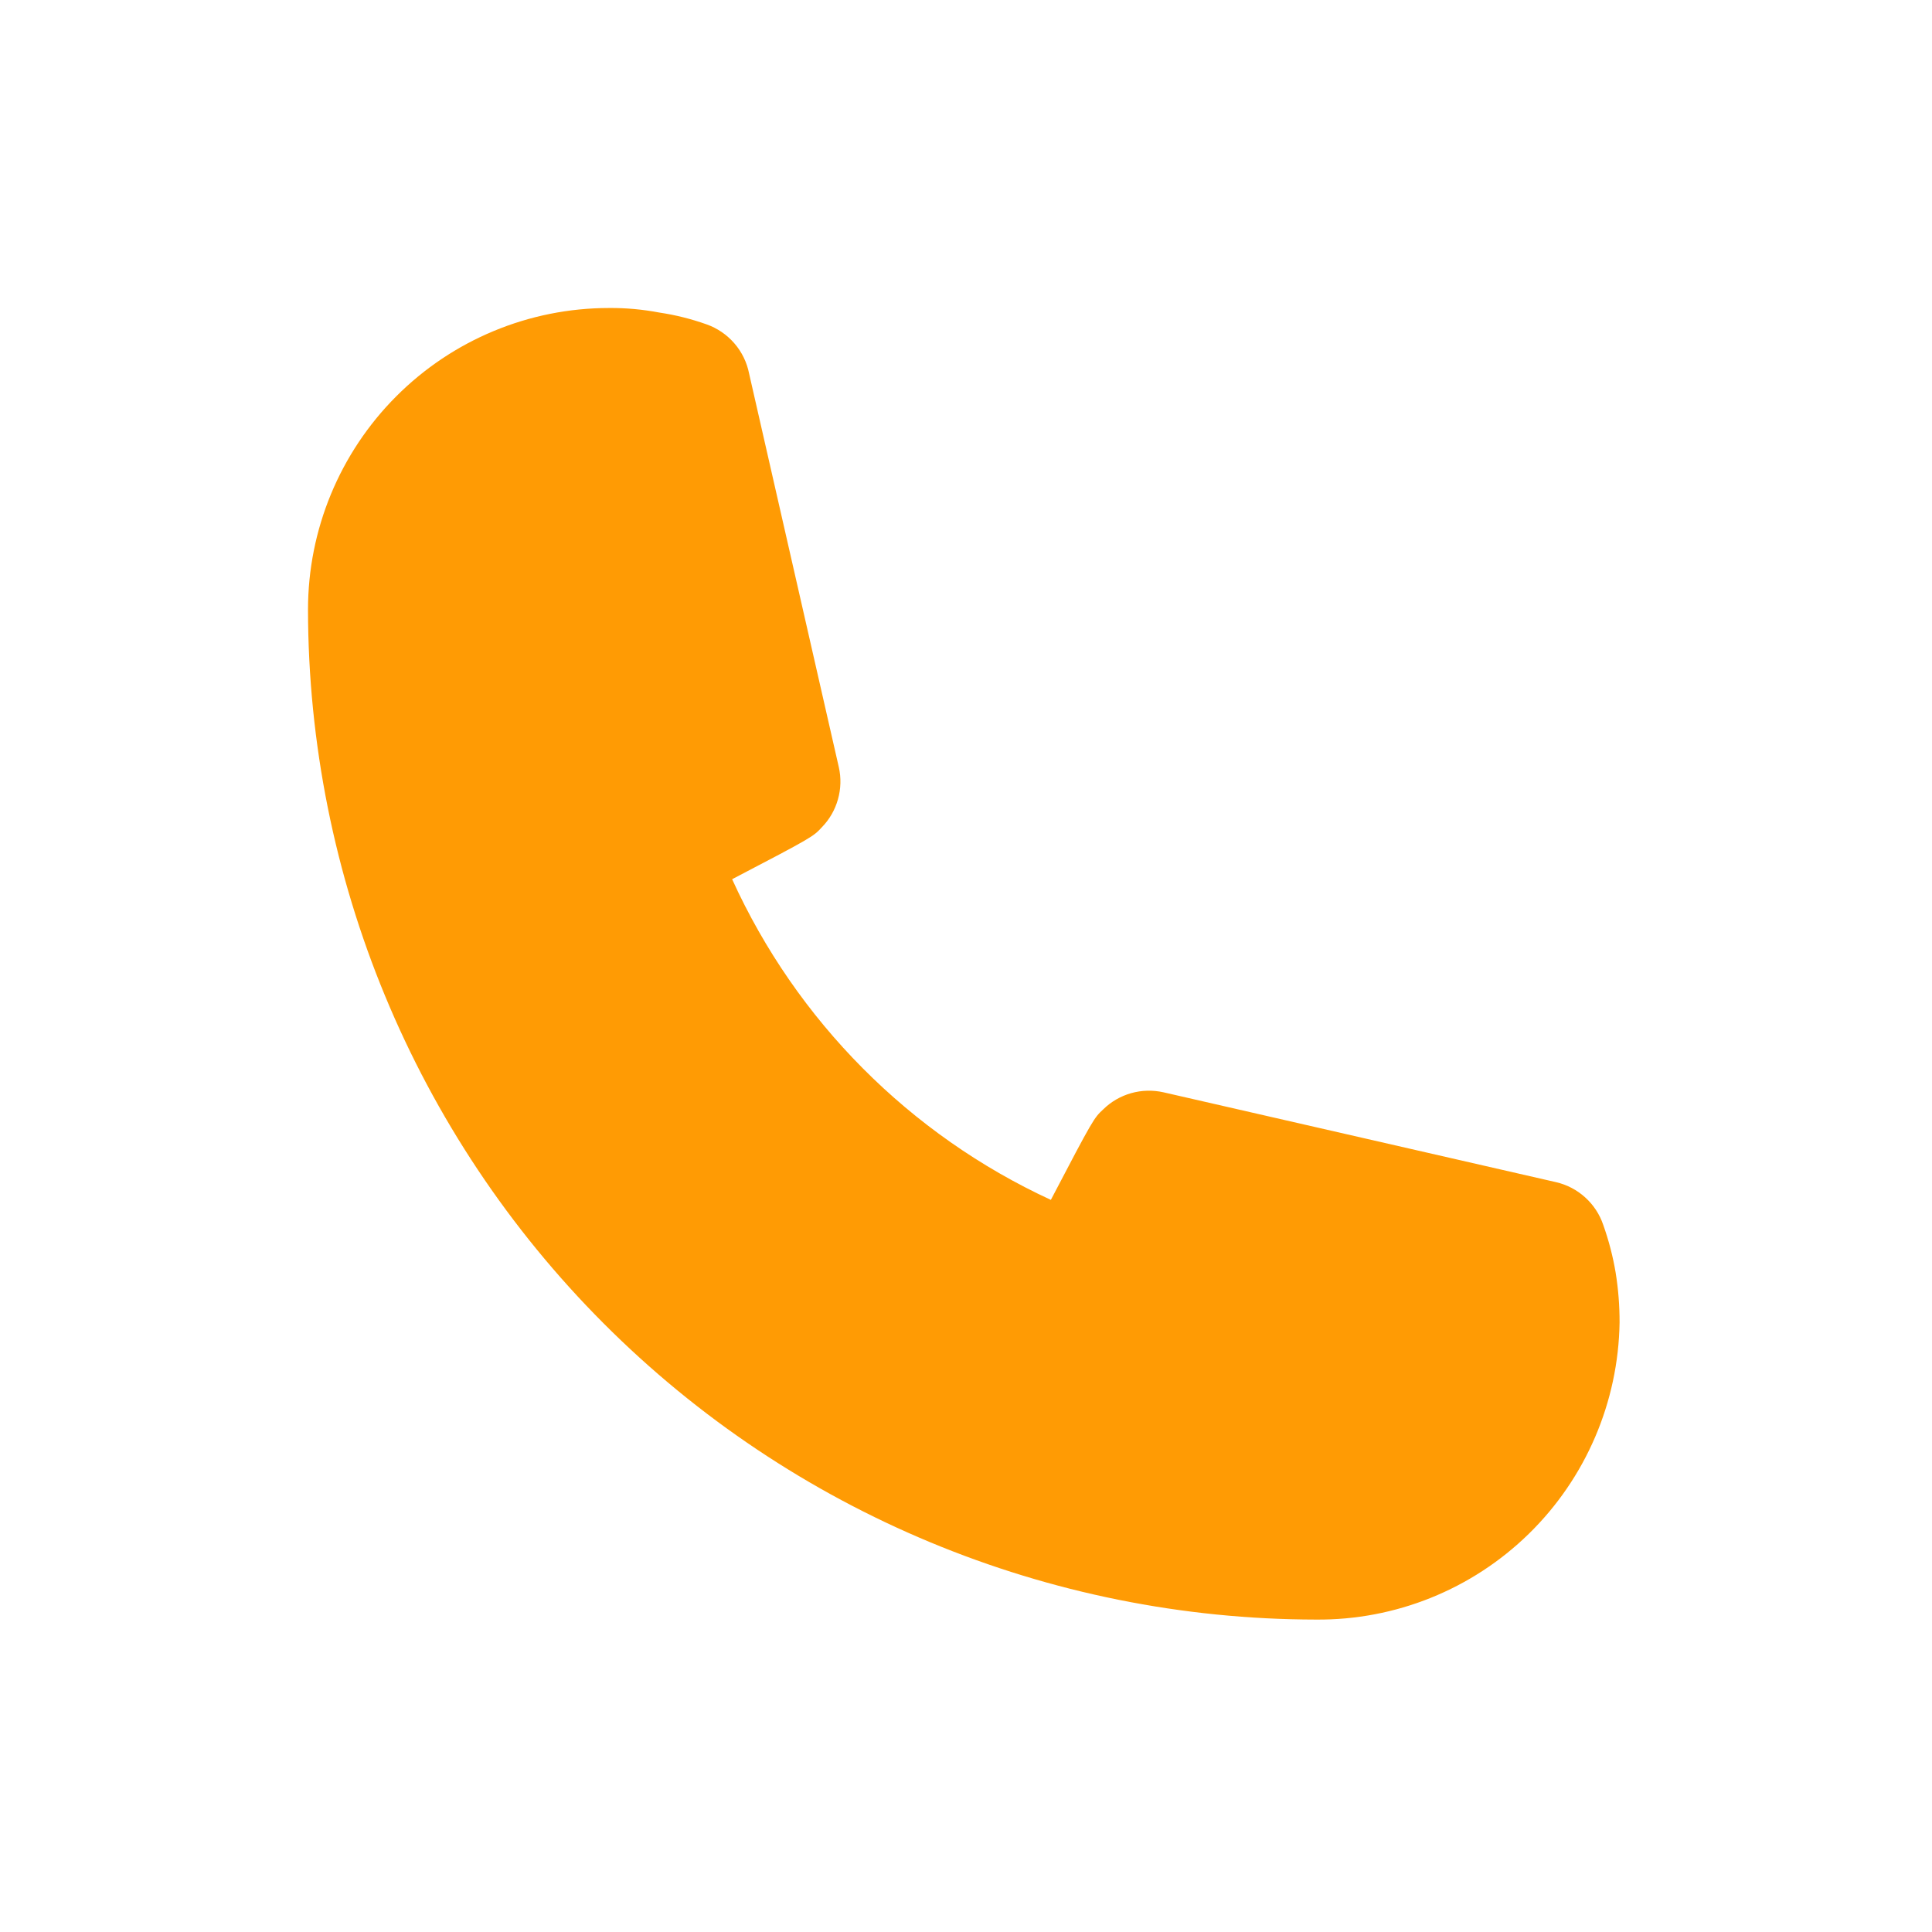 <svg width="38" height="38" viewBox="0 0 38 38" fill="none" xmlns="http://www.w3.org/2000/svg">
<path d="M25.882 31.855C20.627 31.848 15.588 29.753 11.872 26.029C8.156 22.306 6.065 17.257 6.058 11.991C6.058 10.418 6.682 8.909 7.793 7.796C8.903 6.683 10.409 6.058 11.98 6.058C12.312 6.055 12.644 6.086 12.971 6.148C13.287 6.195 13.597 6.273 13.898 6.38C14.109 6.455 14.297 6.583 14.444 6.753C14.591 6.922 14.691 7.128 14.734 7.348L16.498 15.087C16.546 15.297 16.54 15.516 16.481 15.723C16.423 15.93 16.314 16.119 16.163 16.273C15.996 16.454 15.983 16.467 14.4 17.293C15.668 20.08 17.892 22.318 20.669 23.6C21.506 22 21.518 21.988 21.699 21.82C21.852 21.669 22.041 21.56 22.248 21.501C22.455 21.443 22.673 21.437 22.883 21.484L30.607 23.252C30.819 23.301 31.016 23.404 31.178 23.551C31.34 23.697 31.463 23.883 31.533 24.09C31.642 24.396 31.724 24.711 31.778 25.032C31.83 25.356 31.856 25.683 31.855 26.012C31.831 27.579 31.19 29.073 30.071 30.167C28.952 31.262 27.446 31.869 25.882 31.855Z" fill="#FF9B04"/>
</svg>
